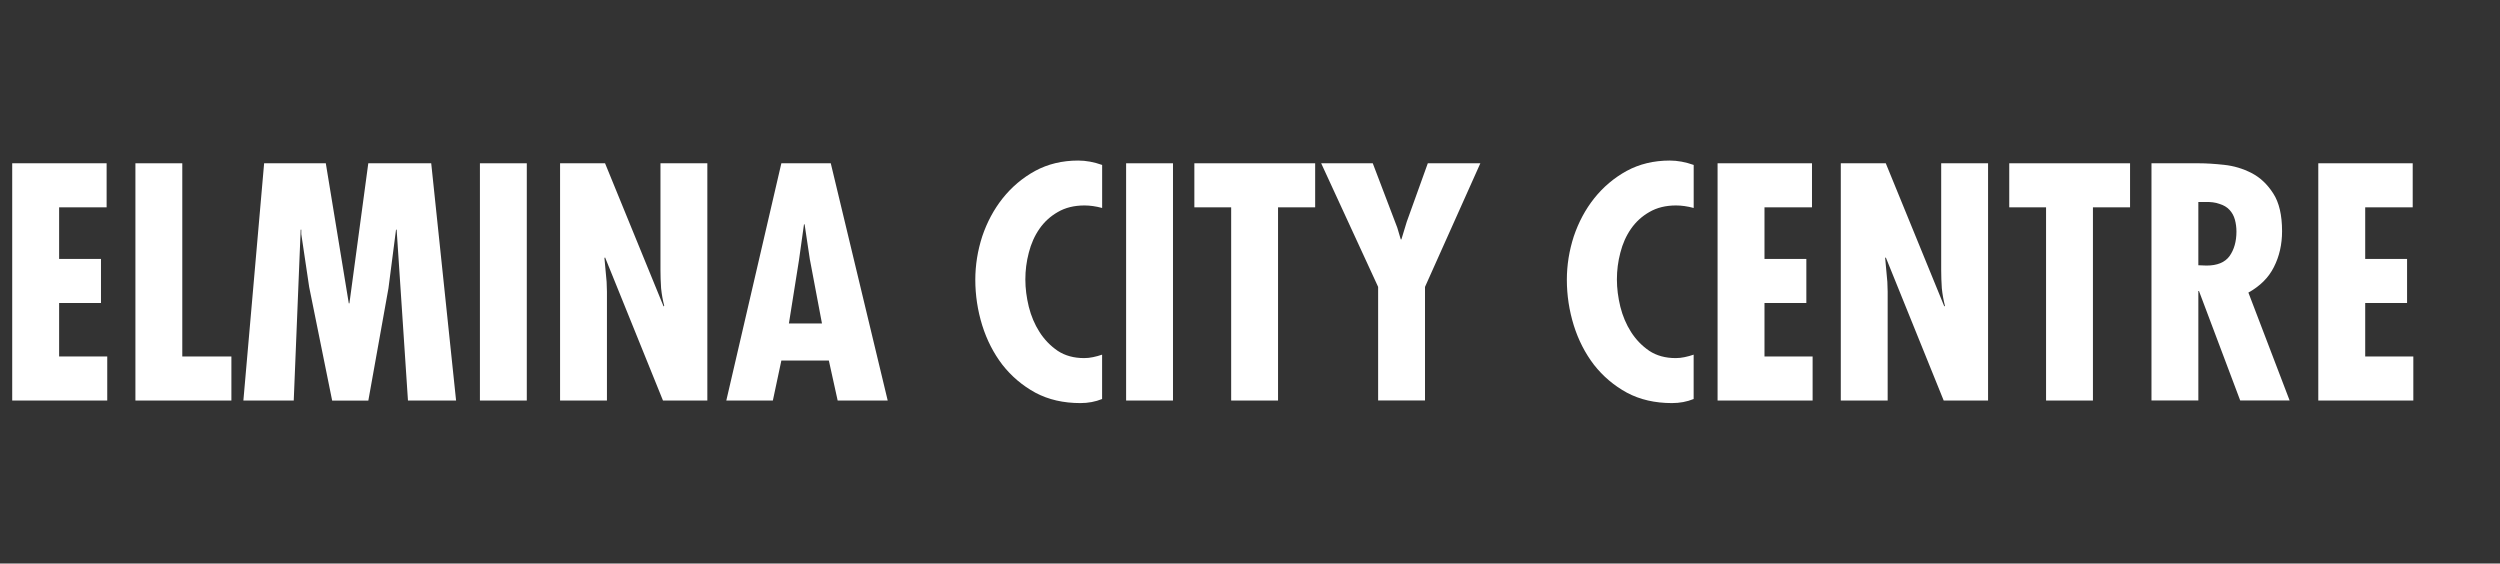 <?xml version="1.0" encoding="UTF-8"?>
<svg id="uuid-b484be80-6b3d-451d-8369-935272da74ef" data-name="Layer_1" xmlns="http://www.w3.org/2000/svg" viewBox="0 0 559 126">
  <rect x="0" y="0" width="559" height="126" fill="#333333" stroke="none"/>
  <defs>
    <style>
      .uuid-0dfb51cd-0384-4126-bd11-8e4ab7123836 {
        fill: #fff;
      }
    </style>
  </defs>
  <path class="uuid-0dfb51cd-0384-4126-bd11-8e4ab7123836" d="M539.48,36.51v9.85h-10.62v11.54h9.36v9.85h-9.36v11.96h10.76v9.85h-21.25v-53.05h21.11Z"/>
  <path class="uuid-0dfb51cd-0384-4126-bd11-8e4ab7123836" d="M491.55,59.31l1.83.07c2.39,0,4.1-.7,5.14-2.11,1.03-1.45,1.55-3.28,1.55-5.49,0-.94-.12-1.83-.35-2.67-.23-.84-.63-1.57-1.2-2.18-.56-.61-1.31-1.06-2.25-1.34-.89-.33-1.99-.47-3.31-.42h-1.41v14.14ZM481.07,89.56v-53.05h10.55c1.69,0,3.59.12,5.7.35,2.16.23,4.2.84,6.12,1.83,1.92.98,3.54,2.51,4.86,4.57,1.31,2.02,1.97,4.83,1.97,8.44,0,2.95-.61,5.63-1.83,8.02-1.17,2.35-3.07,4.24-5.7,5.7l9.22,24.13h-11.05l-9.22-24.48h-.14v24.48h-10.48Z"/>
  <path class="uuid-0dfb51cd-0384-4126-bd11-8e4ab7123836" d="M476.28,36.51v9.85h-8.3v43.2h-10.48v-43.2h-8.23v-9.85h27.02Z"/>
  <path class="uuid-0dfb51cd-0384-4126-bd11-8e4ab7123836" d="M421.66,36.51l13.09,32.01.14-.14c-.33-1.27-.56-2.58-.7-3.94-.09-1.36-.14-2.72-.14-4.08v-23.85h10.48v53.05h-9.92l-12.95-32.01-.14.14.49,5.35.07,2.18v24.34h-10.48v-53.05h10.06Z"/>
  <path class="uuid-0dfb51cd-0384-4126-bd11-8e4ab7123836" d="M405.16,36.51v9.85h-10.62v11.54h9.36v9.85h-9.36v11.96h10.76v9.85h-21.25v-53.05h21.11Z"/>
  <path class="uuid-0dfb51cd-0384-4126-bd11-8e4ab7123836" d="M378.7,46.5c-1.41-.38-2.72-.56-3.94-.56-2.3,0-4.29.49-5.98,1.48-1.64.94-3,2.18-4.08,3.73-1.08,1.55-1.88,3.33-2.39,5.35-.52,1.97-.77,3.96-.77,5.98s.26,4.01.77,6.12c.52,2.06,1.31,3.94,2.39,5.63,1.08,1.69,2.44,3.1,4.08,4.22,1.64,1.08,3.61,1.62,5.91,1.62.66,0,1.31-.07,1.97-.21.7-.14,1.38-.33,2.04-.56v9.92c-1.5.61-3.12.91-4.85.91-3.8,0-7.15-.77-10.06-2.32-2.91-1.59-5.37-3.68-7.39-6.26-1.97-2.58-3.47-5.51-4.5-8.79-1.03-3.33-1.55-6.73-1.55-10.2,0-3.28.52-6.52,1.55-9.71,1.08-3.19,2.6-6.03,4.57-8.51,2.02-2.53,4.43-4.57,7.25-6.12,2.86-1.55,6.07-2.32,9.64-2.32,1.74,0,3.52.33,5.35.98v9.64Z"/>
  <path class="uuid-0dfb51cd-0384-4126-bd11-8e4ab7123836" d="M306.95,36.51l5.49,14.42.77,2.6h.14l1.2-3.94,4.71-13.09h11.75l-12.38,27.65v25.4h-10.48v-25.4l-12.74-27.65h11.54Z"/>
  <path class="uuid-0dfb51cd-0384-4126-bd11-8e4ab7123836" d="M294.07,36.51v9.85h-8.3v43.2h-10.48v-43.2h-8.23v-9.85h27.02Z"/>
  <path class="uuid-0dfb51cd-0384-4126-bd11-8e4ab7123836" d="M262.28,36.51v53.05h-10.48v-53.05h10.48Z"/>
  <path class="uuid-0dfb51cd-0384-4126-bd11-8e4ab7123836" d="M246.43,46.5c-1.41-.38-2.72-.56-3.94-.56-2.3,0-4.29.49-5.98,1.48-1.64.94-3,2.18-4.08,3.73-1.08,1.55-1.88,3.33-2.39,5.35-.52,1.97-.77,3.96-.77,5.98s.26,4.01.77,6.12c.52,2.06,1.31,3.94,2.39,5.63,1.08,1.69,2.44,3.1,4.08,4.22,1.64,1.08,3.61,1.62,5.91,1.62.66,0,1.31-.07,1.97-.21.7-.14,1.38-.33,2.04-.56v9.92c-1.5.61-3.12.91-4.85.91-3.8,0-7.15-.77-10.06-2.32-2.91-1.59-5.37-3.68-7.39-6.26-1.97-2.58-3.47-5.51-4.5-8.79-1.03-3.33-1.55-6.73-1.55-10.2,0-3.28.52-6.52,1.55-9.71,1.08-3.19,2.6-6.03,4.57-8.51,2.02-2.53,4.43-4.57,7.25-6.12,2.86-1.55,6.07-2.32,9.64-2.32,1.74,0,3.52.33,5.35.98v9.64Z"/>
  <path class="uuid-0dfb51cd-0384-4126-bd11-8e4ab7123836" d="M181.11,58.18l-1.2-8.02h-.14l-1.12,8.02-2.25,14.14h7.39l-2.67-14.14ZM185.76,36.51l12.73,53.05h-11.19l-1.97-8.94h-10.62l-1.9,8.94h-10.41l12.31-53.05h11.05Z"/>
  <path class="uuid-0dfb51cd-0384-4126-bd11-8e4ab7123836" d="M135.29,36.51l13.09,32.01.14-.14c-.33-1.27-.56-2.58-.7-3.94-.09-1.36-.14-2.72-.14-4.08v-23.85h10.48v53.05h-9.92l-12.95-32.01-.14.14.49,5.35.07,2.18v24.34h-10.48v-53.05h10.06Z"/>
  <path class="uuid-0dfb51cd-0384-4126-bd11-8e4ab7123836" d="M117.79,36.51v53.05h-10.48v-53.05h10.48Z"/>
  <path class="uuid-0dfb51cd-0384-4126-bd11-8e4ab7123836" d="M72.85,36.51l5.14,31.31h.14l4.22-31.31h14.07l5.56,53.05h-10.76l-2.53-38.2h-.14l-1.69,13.09-4.5,25.12h-8.09l-5.14-25.4-1.76-11.82v-.99h-.14l-1.55,38.2h-11.26l4.64-53.05h13.79Z"/>
  <path class="uuid-0dfb51cd-0384-4126-bd11-8e4ab7123836" d="M40.76,36.51v43.2h10.98v9.85h-21.46v-53.05h10.48Z"/>
  <path class="uuid-0dfb51cd-0384-4126-bd11-8e4ab7123836" d="M23.84,36.51v9.85h-10.62v11.54h9.36v9.85h-9.36v11.96h10.76v9.85H2.73v-53.05h21.11Z"/>
</svg>